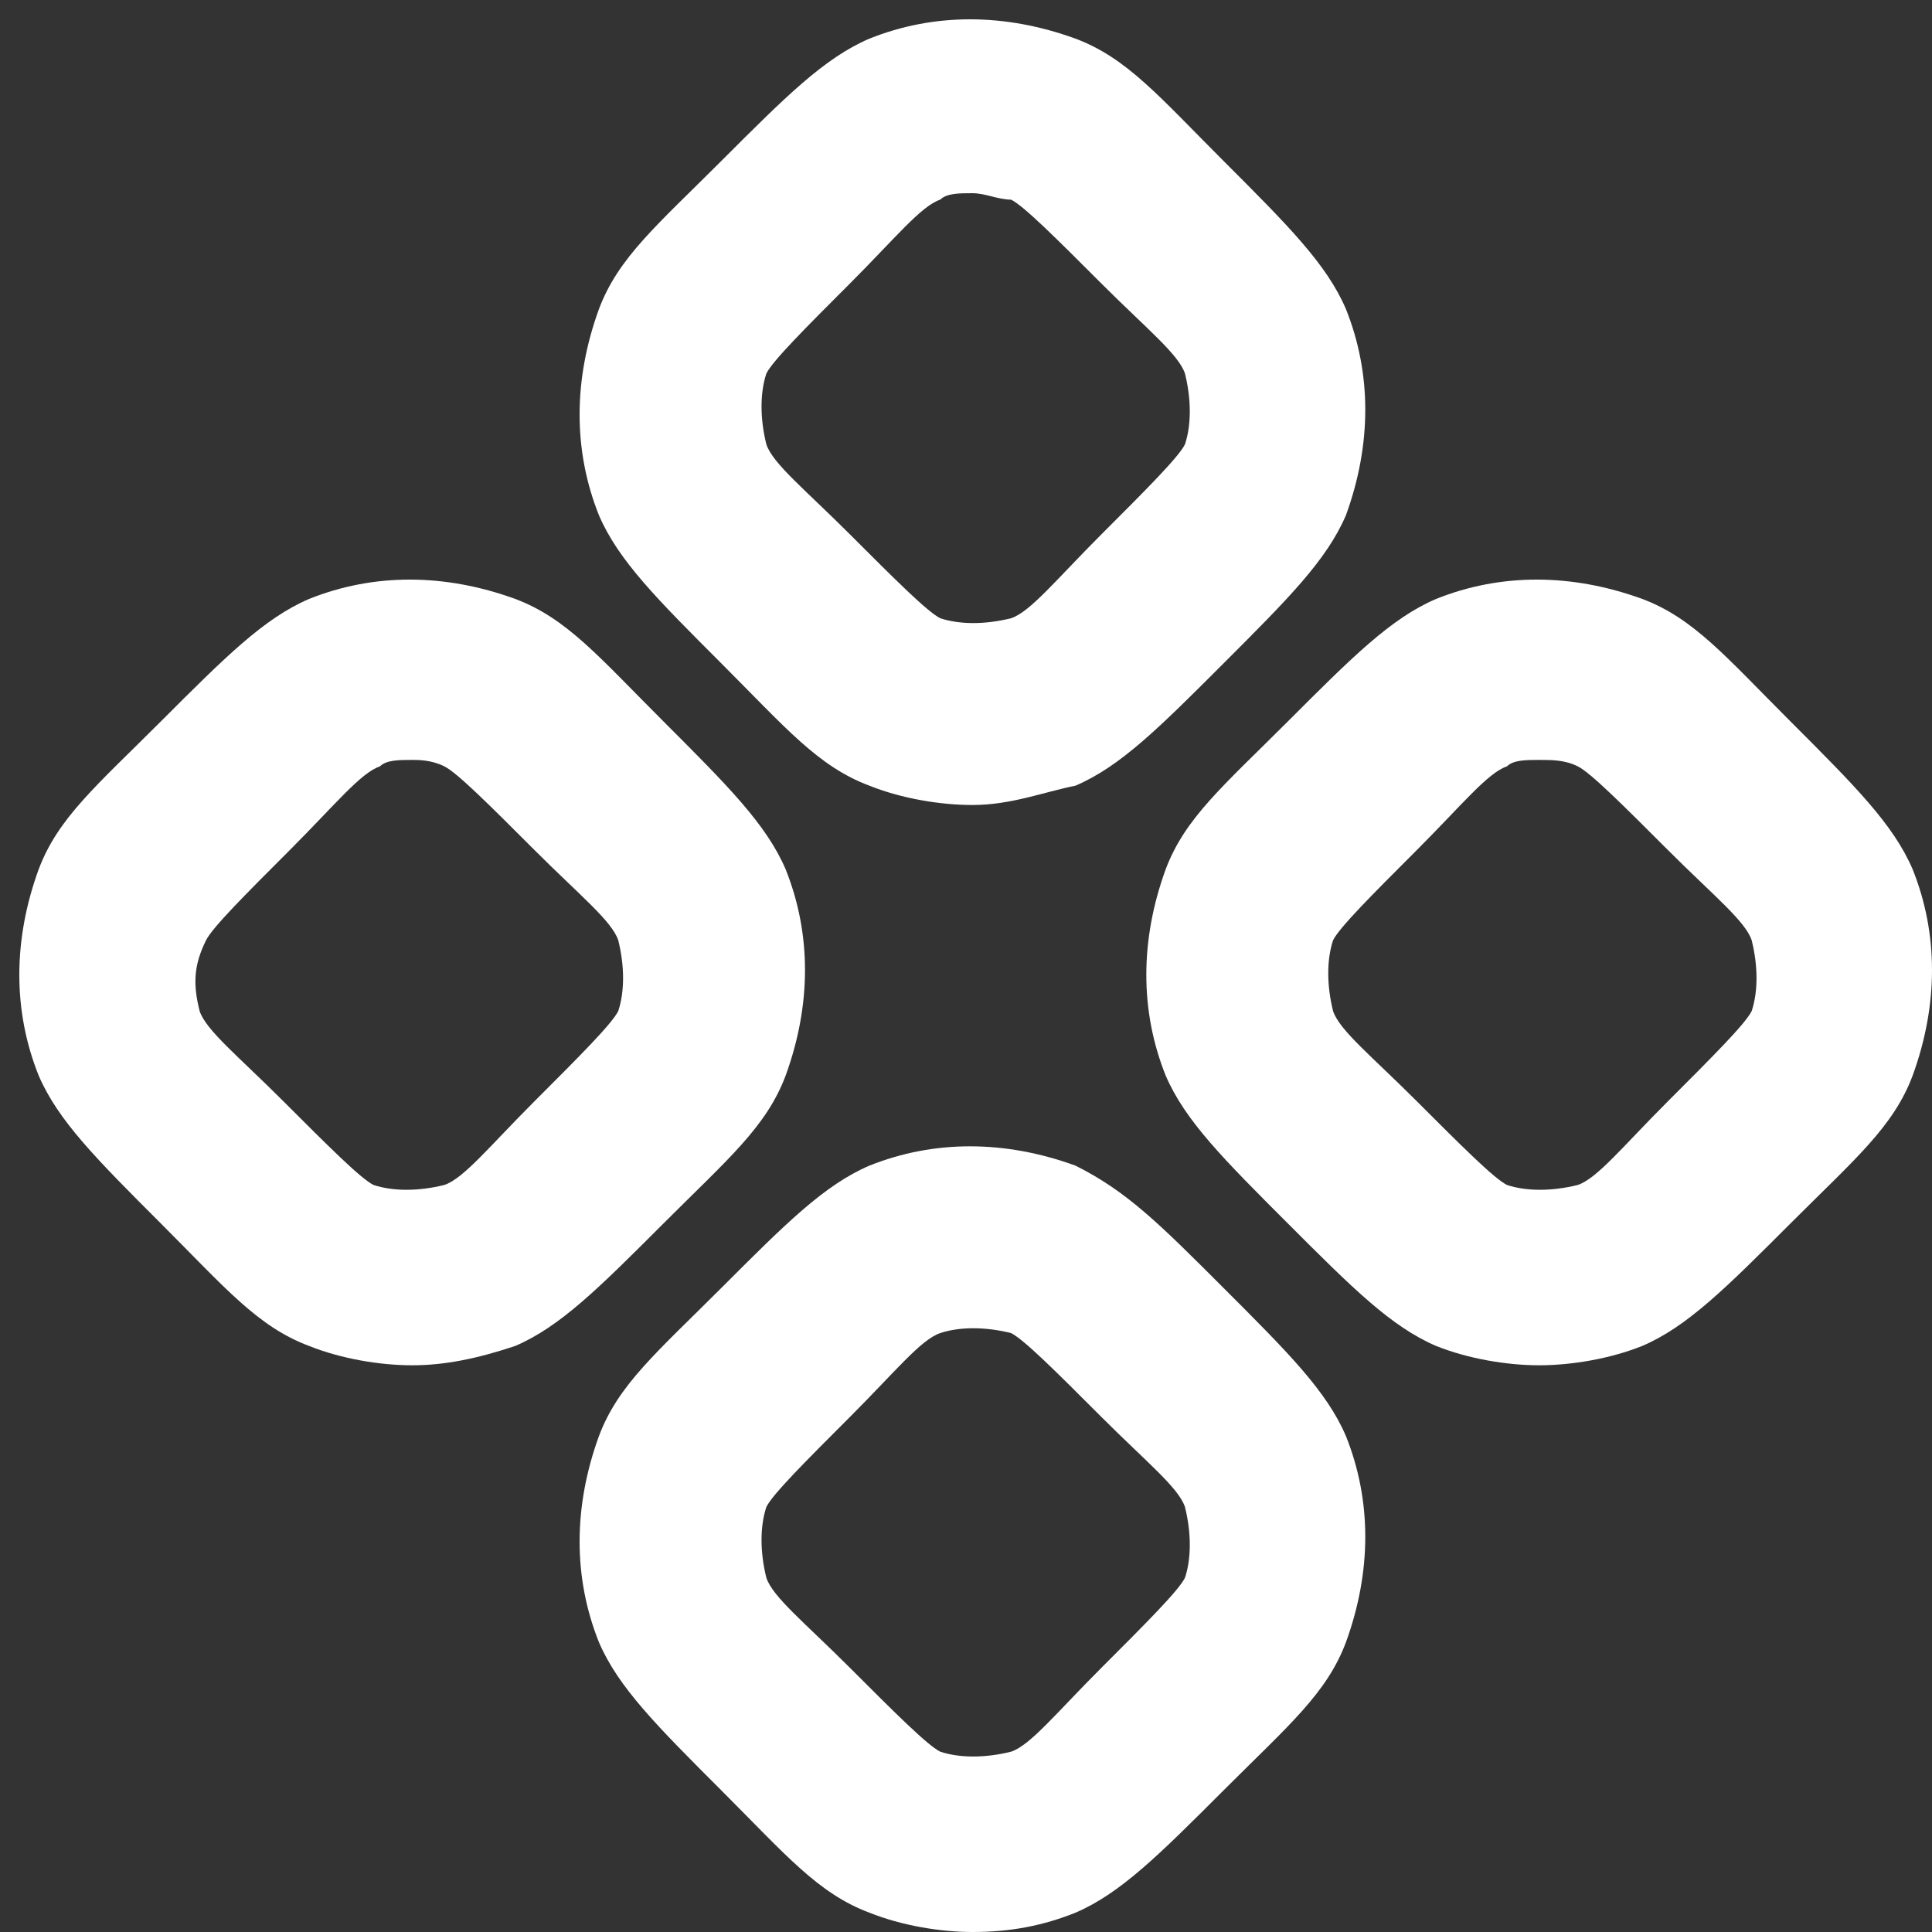<?xml version="1.0" encoding="utf-8"?>
<!-- Generator: Adobe Illustrator 27.6.1, SVG Export Plug-In . SVG Version: 6.00 Build 0)  -->
<svg version="1.1" id="Layer_1" xmlns="http://www.w3.org/2000/svg" xmlns:xlink="http://www.w3.org/1999/xlink" x="0px" y="0px"
	 viewBox="0 0 30 30" style="enable-background:new 0 0 30 30;" xml:space="preserve">
<rect x="0" y="0" width="30" height="30" fill="#333333" stroke="none"/>
<style type="text/css">
	.st0{fill:#FFFFFF;}
</style>
<g id="Interface__x2F__Main_x5F_Component">
	<g id="Vector">
		<g>
			<path class="st0" d="M15.1,12.5c-0.5,0-1.1-0.1-1.6-0.3c-0.8-0.3-1.3-0.9-2.3-1.9S9.6,8.7,9.3,8c-0.4-1-0.4-2.1,0-3.2
				c0.3-0.8,0.9-1.3,1.9-2.3s1.6-1.6,2.3-1.9l0,0c1-0.4,2.1-0.4,3.2,0C17.5,0.9,18,1.5,19,2.5s1.6,1.6,1.9,2.3c0.4,1,0.4,2.1,0,3.2
				C20.6,8.7,20,9.3,19,10.3s-1.6,1.6-2.3,1.9C16.2,12.3,15.7,12.5,15.1,12.5z M15.1,3c-0.2,0-0.4,0-0.5,0.1l0,0
				c-0.3,0.1-0.7,0.6-1.4,1.3S12,5.6,11.9,5.8c-0.1,0.3-0.1,0.7,0,1.1c0.1,0.3,0.6,0.7,1.3,1.4s1.2,1.2,1.4,1.3
				c0.3,0.1,0.7,0.1,1.1,0C16,9.5,16.4,9,17.1,8.3s1.2-1.2,1.3-1.4c0.1-0.3,0.1-0.7,0-1.1c-0.1-0.3-0.6-0.7-1.3-1.4
				c-0.7-0.7-1.2-1.2-1.4-1.3C15.5,3.1,15.3,3,15.1,3z M14.1,1.9L14.1,1.9L14.1,1.9z"/>
		</g>
		<g>
			<path class="st0" d="M6.4,21.2c-0.5,0-1.1-0.1-1.6-0.3C4,20.6,3.5,20,2.5,19s-1.6-1.6-1.9-2.3c-0.4-1-0.4-2.1,0-3.2
				c0.3-0.8,0.9-1.3,1.9-2.3s1.6-1.6,2.3-1.9c1-0.4,2.1-0.4,3.2,0c0.8,0.3,1.3,0.9,2.3,1.9s1.6,1.6,1.9,2.3c0.4,1,0.4,2.1,0,3.2
				c-0.3,0.8-0.9,1.3-1.9,2.3S8.7,20.6,8,20.9C7.4,21.1,6.9,21.2,6.4,21.2z M6.4,11.8c-0.2,0-0.4,0-0.5,0.1l0,0
				c-0.3,0.1-0.7,0.6-1.4,1.3s-1.2,1.2-1.3,1.4C3,15,3,15.3,3.1,15.7c0.1,0.3,0.6,0.7,1.3,1.4s1.2,1.2,1.4,1.3
				c0.3,0.1,0.7,0.1,1.1,0c0.3-0.1,0.7-0.6,1.4-1.3c0.7-0.7,1.2-1.2,1.3-1.4c0.1-0.3,0.1-0.7,0-1.1c-0.1-0.3-0.6-0.7-1.3-1.4
				S7.1,12,6.9,11.9C6.7,11.8,6.5,11.8,6.4,11.8z M5.3,10.6L5.3,10.6L5.3,10.6z"/>
		</g>
		<g>
			<path class="st0" d="M23.9,21.2c-0.5,0-1.1-0.1-1.6-0.3C21.6,20.6,21,20,20,19s-1.6-1.6-1.9-2.3c-0.4-1-0.4-2.1,0-3.2
				c0.3-0.8,0.9-1.3,1.9-2.3s1.6-1.6,2.3-1.9c1-0.4,2.1-0.4,3.2,0c0.8,0.3,1.3,0.9,2.3,1.9s1.6,1.6,1.9,2.3c0.4,1,0.4,2.1,0,3.2
				c-0.3,0.8-0.9,1.3-1.9,2.3s-1.6,1.6-2.3,1.9C25,21.1,24.4,21.2,23.9,21.2z M23.9,11.8c-0.2,0-0.4,0-0.5,0.1
				c-0.3,0.1-0.7,0.6-1.4,1.3l0,0c-0.7,0.7-1.2,1.2-1.3,1.4c-0.1,0.3-0.1,0.7,0,1.1c0.1,0.3,0.6,0.7,1.3,1.4
				c0.7,0.7,1.2,1.2,1.4,1.3c0.3,0.1,0.7,0.1,1.1,0c0.3-0.1,0.7-0.6,1.4-1.3c0.7-0.7,1.2-1.2,1.3-1.4c0.1-0.3,0.1-0.7,0-1.1
				c-0.1-0.3-0.6-0.7-1.3-1.4c-0.7-0.7-1.2-1.2-1.4-1.3C24.3,11.8,24.1,11.8,23.9,11.8z M21,12.2L21,12.2L21,12.2z"/>
		</g>
		<g>
			<path class="st0" d="M15.1,30c-0.5,0-1.1-0.1-1.6-0.3c-0.8-0.3-1.3-0.9-2.3-1.9s-1.6-1.6-1.9-2.3c-0.4-1-0.4-2.1,0-3.2
				c0.3-0.8,0.9-1.3,1.9-2.3s1.6-1.6,2.3-1.9l0,0c1-0.4,2.1-0.4,3.2,0C17.5,18.5,18,19,19,20s1.6,1.6,1.9,2.3c0.4,1,0.4,2.1,0,3.2
				c-0.3,0.8-0.9,1.3-1.9,2.3s-1.6,1.6-2.3,1.9C16.2,29.9,15.7,30,15.1,30z M14.6,20.7L14.6,20.7c-0.3,0.1-0.7,0.6-1.4,1.3
				c-0.7,0.7-1.2,1.2-1.3,1.4c-0.1,0.3-0.1,0.7,0,1.1c0.1,0.3,0.6,0.7,1.3,1.4c0.7,0.7,1.2,1.2,1.4,1.3c0.3,0.1,0.7,0.1,1.1,0
				c0.3-0.1,0.7-0.6,1.4-1.3c0.7-0.7,1.2-1.2,1.3-1.4c0.1-0.3,0.1-0.7,0-1.1c-0.1-0.3-0.6-0.7-1.3-1.4c-0.7-0.7-1.2-1.2-1.4-1.3
				C15.3,20.6,14.9,20.6,14.6,20.7z"/>
		</g>
	</g>
</g>
</svg>
